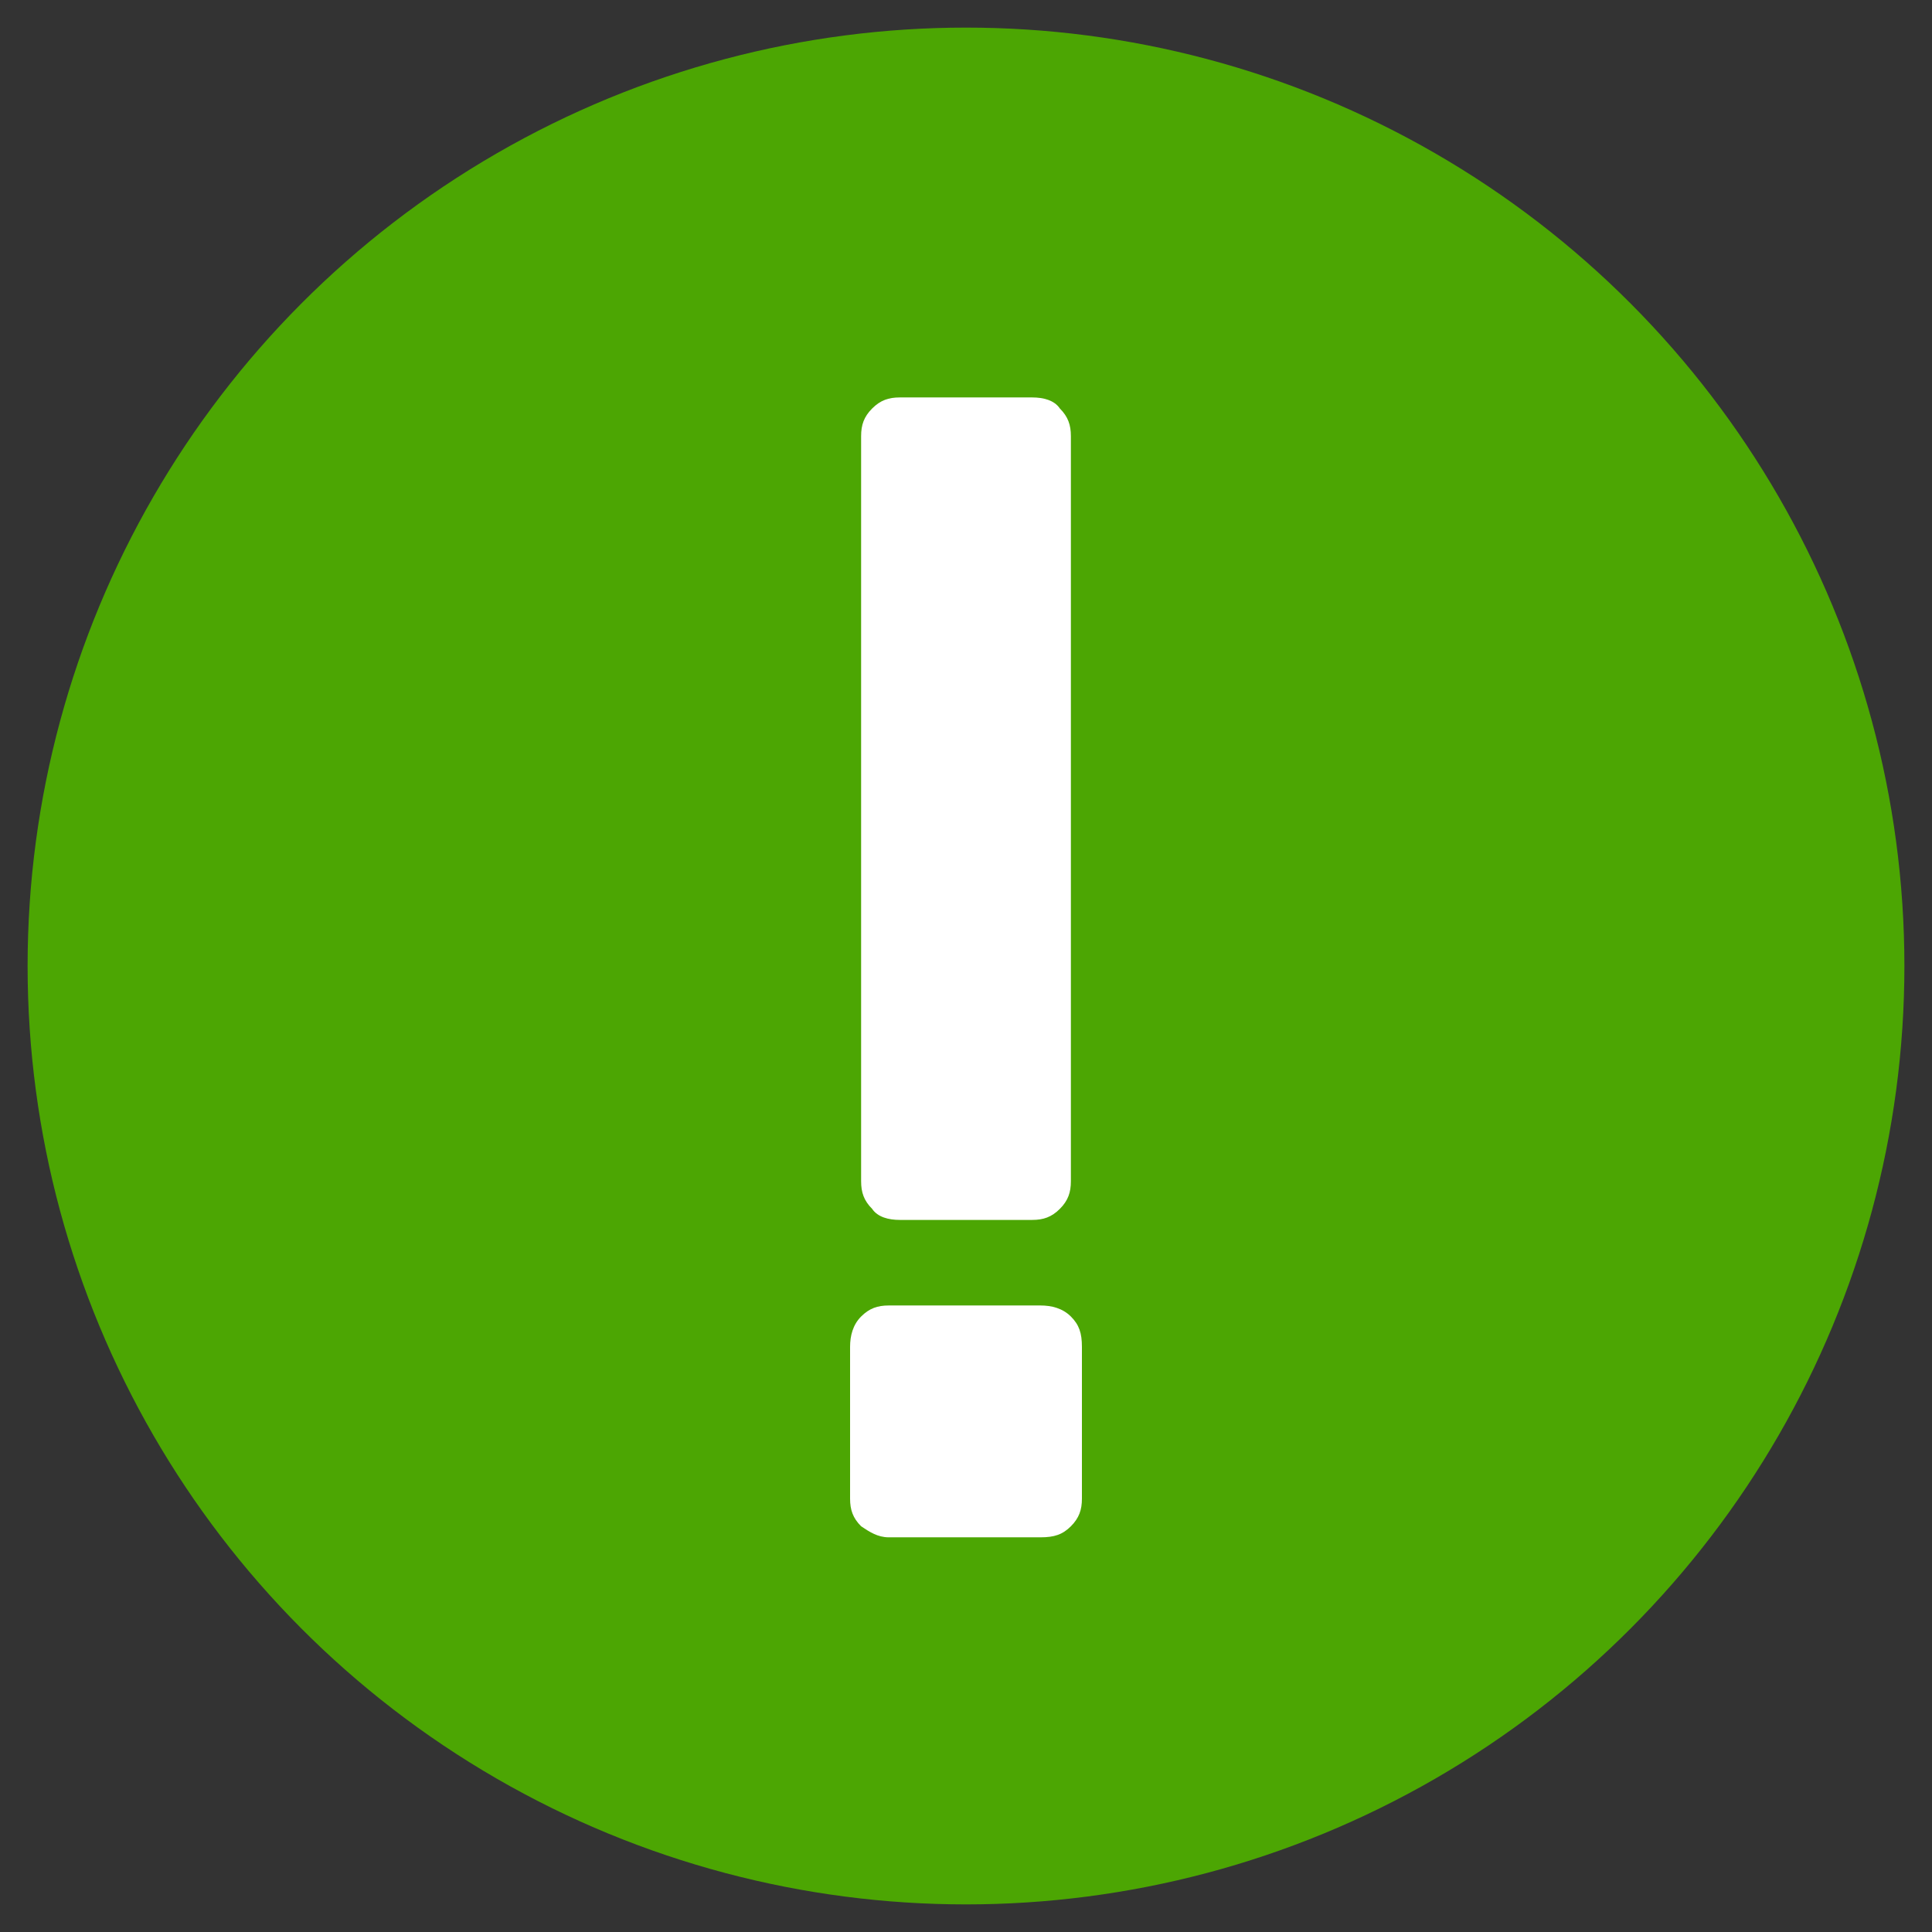 <?xml version="1.0" encoding="utf-8"?>
<!-- Generator: Adobe Illustrator 26.3.1, SVG Export Plug-In . SVG Version: 6.00 Build 0)  -->
<svg version="1.1" id="レイヤー_1" xmlns="http://www.w3.org/2000/svg" xmlns:xlink="http://www.w3.org/1999/xlink" x="0px"
	 y="0px" viewBox="0 0 70 70" style="enable-background:new 0 0 70 70;" xml:space="preserve">
<rect x="0" y="0" width="70" height="70" fill="#333333" stroke="none"/>
<style type="text/css">
	.st0{fill:#4CA603;}
	.st1{fill:#FFFFFF;}
</style>
<g>
	<circle class="st0" cx="35" cy="35" r="34"/>
	<g>
		<path class="st1" d="M31.2,55.3c-0.3-0.3-0.4-0.6-0.4-1v-5.5c0-0.4,0.1-0.8,0.4-1.1c0.3-0.3,0.6-0.4,1-0.4h5.5
			c0.4,0,0.8,0.1,1.1,0.4c0.3,0.3,0.4,0.6,0.4,1.1v5.5c0,0.4-0.1,0.7-0.4,1c-0.3,0.3-0.6,0.4-1.1,0.4h-5.5
			C31.8,55.7,31.5,55.5,31.2,55.3z M31.6,43.8c-0.3-0.3-0.4-0.6-0.4-1v-27c0-0.4,0.1-0.7,0.4-1c0.3-0.3,0.6-0.4,1-0.4h4.8
			c0.4,0,0.8,0.1,1,0.4c0.3,0.3,0.4,0.6,0.4,1v27c0,0.4-0.1,0.7-0.4,1c-0.3,0.3-0.6,0.4-1,0.4h-4.8C32.2,44.2,31.8,44.1,31.6,43.8z"
			/>
	</g>
</g>
</svg>
